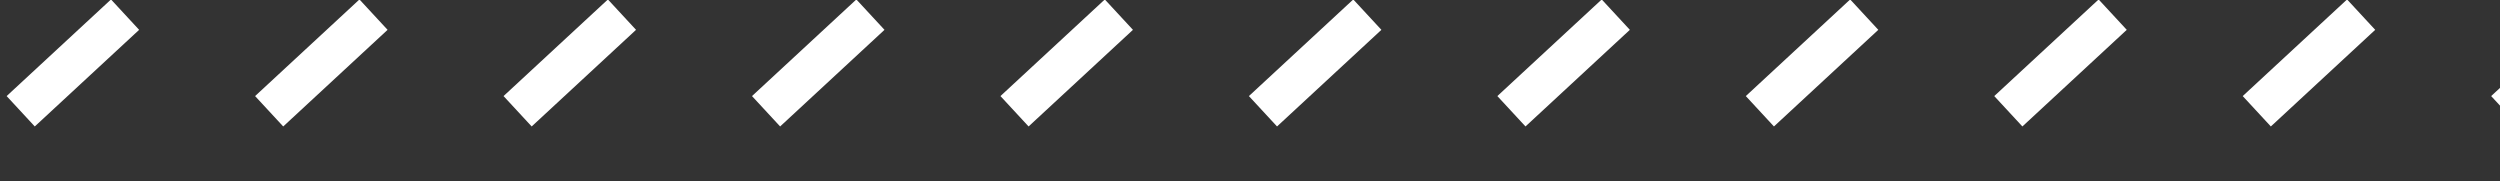 <svg xmlns="http://www.w3.org/2000/svg" xmlns:xlink="http://www.w3.org/1999/xlink" width="181.121" height="13.121" viewBox="0 0 181.121 13.121">
  <rect x="0" y="0" width="181.121" height="13.121" fill="#333333" stroke="none"/>
  <defs>
    <clipPath id="clip-path">
      <rect width="181.121" height="13.121" fill="none"/>
    </clipPath>
  </defs>
  <g id="Group_6825" data-name="Group 6825" transform="translate(0 -45.439)">
    <g id="Repeat_Grid_9" data-name="Repeat Grid 9" transform="translate(0 45.439)" clip-path="url(#clip-path)">
      <g transform="translate(-316.439 -1856.439)">
        <line id="Line_1" data-name="Line 1" y1="7" x2="7.561" transform="translate(317.939 1857.5)" fill="none" stroke="#fff" stroke-width="3"/>
      </g>
      <g transform="translate(-298.439 -1856.439)">
        <line id="Line_1-2" data-name="Line 1" y1="7" x2="7.561" transform="translate(317.939 1857.5)" fill="none" stroke="#fff" stroke-width="3"/>
      </g>
      <g transform="translate(-280.439 -1856.439)">
        <line id="Line_1-3" data-name="Line 1" y1="7" x2="7.561" transform="translate(317.939 1857.5)" fill="none" stroke="#fff" stroke-width="3"/>
      </g>
      <g transform="translate(-262.439 -1856.439)">
        <line id="Line_1-4" data-name="Line 1" y1="7" x2="7.561" transform="translate(317.939 1857.5)" fill="none" stroke="#fff" stroke-width="3"/>
      </g>
      <g transform="translate(-244.439 -1856.439)">
        <line id="Line_1-5" data-name="Line 1" y1="7" x2="7.561" transform="translate(317.939 1857.5)" fill="none" stroke="#fff" stroke-width="3"/>
      </g>
      <g transform="translate(-226.439 -1856.439)">
        <line id="Line_1-6" data-name="Line 1" y1="7" x2="7.561" transform="translate(317.939 1857.5)" fill="none" stroke="#fff" stroke-width="3"/>
      </g>
      <g transform="translate(-208.439 -1856.439)">
        <line id="Line_1-7" data-name="Line 1" y1="7" x2="7.561" transform="translate(317.939 1857.5)" fill="none" stroke="#fff" stroke-width="3"/>
      </g>
      <g transform="translate(-190.439 -1856.439)">
        <line id="Line_1-8" data-name="Line 1" y1="7" x2="7.561" transform="translate(317.939 1857.5)" fill="none" stroke="#fff" stroke-width="3"/>
      </g>
      <g transform="translate(-172.439 -1856.439)">
        <line id="Line_1-9" data-name="Line 1" y1="7" x2="7.561" transform="translate(317.939 1857.5)" fill="none" stroke="#fff" stroke-width="3"/>
      </g>
      <g transform="translate(-154.439 -1856.439)">
        <line id="Line_1-10" data-name="Line 1" y1="7" x2="7.561" transform="translate(317.939 1857.5)" fill="none" stroke="#fff" stroke-width="3"/>
      </g>
      <g transform="translate(-136.439 -1856.439)">
        <line id="Line_1-11" data-name="Line 1" y1="7" x2="7.561" transform="translate(317.939 1857.5)" fill="none" stroke="#fff" stroke-width="3"/>
      </g>
    </g>
  </g>
</svg>
